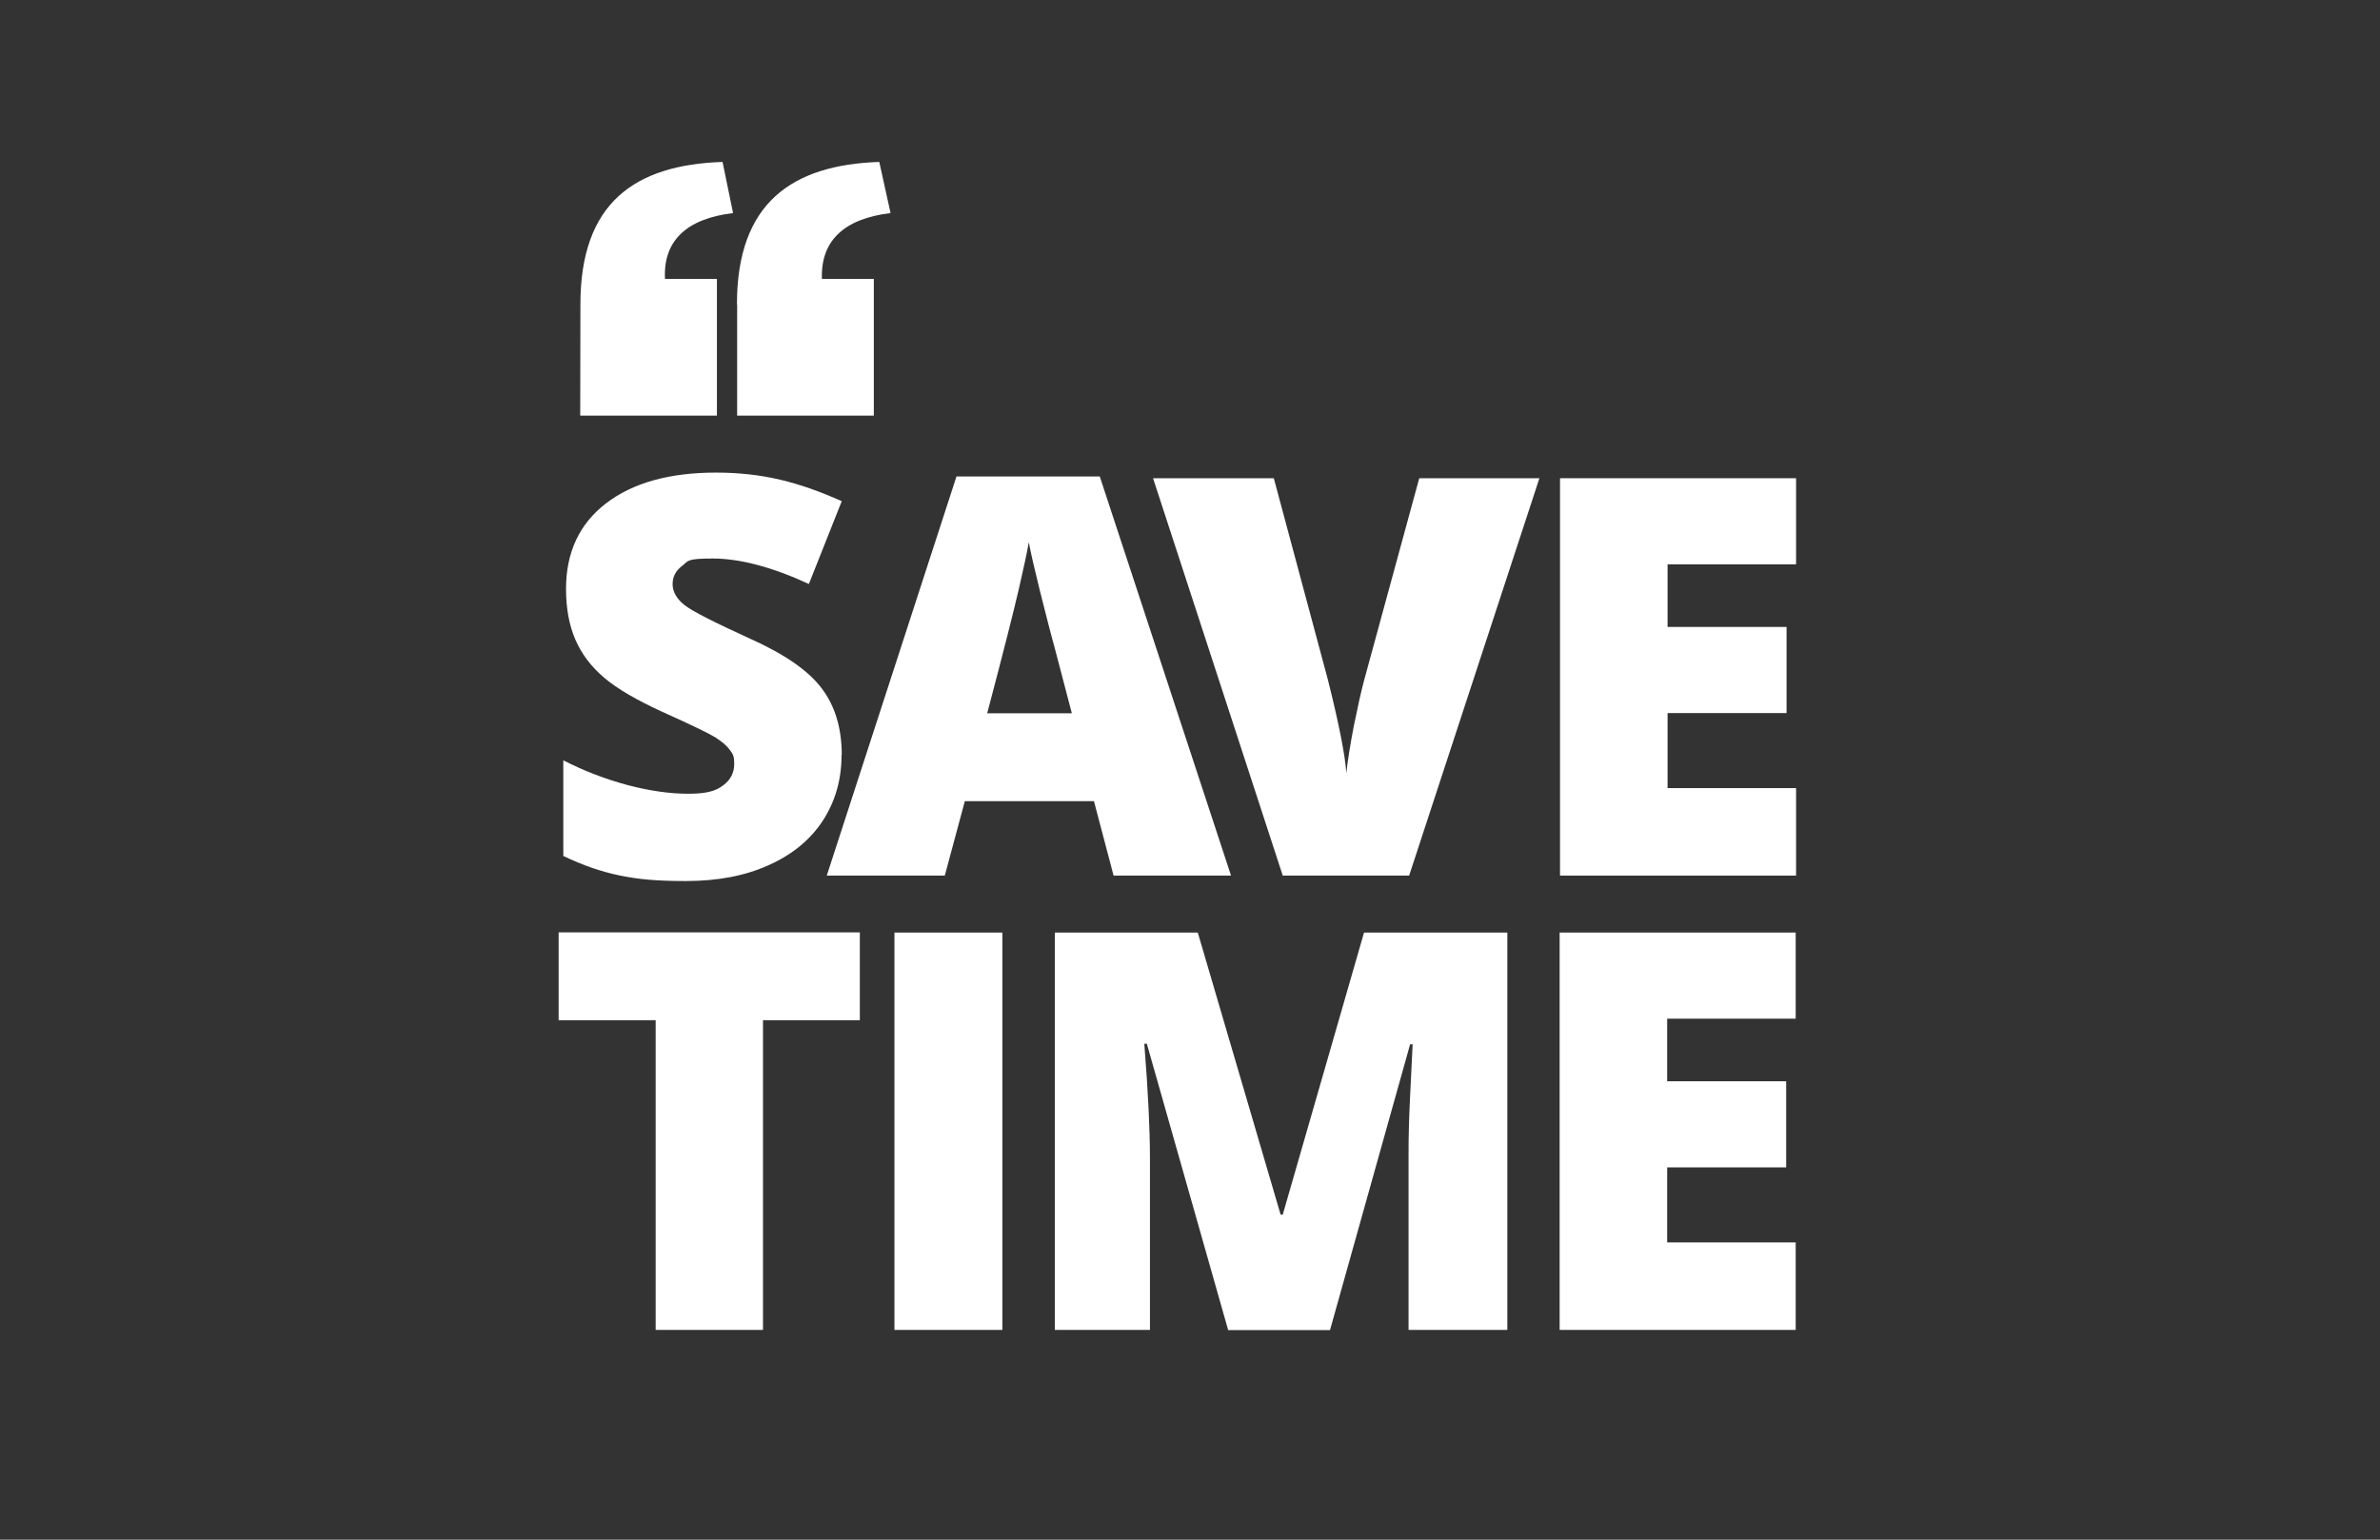 <?xml version="1.0" encoding="UTF-8"?>
<!-- Generator: Adobe Illustrator 27.8.1, SVG Export Plug-In . SVG Version: 6.00 Build 0)  -->
<svg xmlns="http://www.w3.org/2000/svg" xmlns:xlink="http://www.w3.org/1999/xlink" version="1.1" id="uuid-ff12aaae-0090-44f4-ae87-19622e4a61b2" x="0px" y="0px" viewBox="0 0 1224 792" style="enable-background:new 0 0 1224 792;" xml:space="preserve">
<rect x="0" y="0" width="1224" height="792" fill="#333333" stroke="none"/>
<style type="text/css">
	.st0{fill:#FFFFFF;}
</style>
<path class="st0" d="M432.8,388.3c0,12.7-3.2,23.9-9.6,33.8c-6.4,9.8-15.7,17.5-27.8,22.9c-12.1,5.5-26.3,8.2-42.6,8.2  s-25-1-34.3-2.9c-9.2-1.9-18.8-5.2-28.8-10v-49.2c10.5,5.4,21.5,9.6,32.9,12.7c11.4,3,21.8,4.5,31.3,4.5s14.2-1.4,18-4.3  c3.8-2.8,5.7-6.5,5.7-11s-0.8-5.2-2.3-7.3c-1.5-2.1-4-4.2-7.4-6.4c-3.4-2.1-12.5-6.5-27.2-13.1c-13.3-6.1-23.3-11.9-30-17.6  s-11.6-12.2-14.8-19.6c-3.2-7.4-4.8-16.1-4.8-26.1c0-18.8,6.9-33.5,20.6-44s32.5-15.8,56.5-15.8s42.7,4.9,64.7,14.7L416,300.4  c-19.1-8.8-35.6-13.1-49.5-13.1s-12.4,1.3-15.7,3.8c-3.3,2.5-4.9,5.6-4.9,9.4s2.1,7.6,6.2,10.8c4.1,3.2,15.4,8.9,33.8,17.3  c17.6,7.9,29.9,16.4,36.7,25.5c6.9,9.1,10.3,20.5,10.3,34.3L432.8,388.3z"></path>
<path class="st0" d="M572.7,450.4l-10.1-38.3h-66.4l-10.3,38.3h-60.7l66.7-205.3h73.7l67.5,205.3H572.7z M551.2,366.8l-8.8-33.6  c-2.1-7.5-4.5-17.1-7.5-28.9c-2.9-11.8-4.9-20.3-5.8-25.4c-0.8,4.8-2.5,12.6-5,23.5s-7.9,32.4-16.4,64.5h43.5L551.2,366.8z"></path>
<path class="st0" d="M729.9,246h61.8l-67,204.4h-65L593,246h62.1l27.8,103.6c5.8,23,8.9,39.1,9.5,48.1c0.7-6.5,2-14.7,3.9-24.5  c2-9.8,3.7-17.5,5.2-23.1L729.9,246L729.9,246z"></path>
<path class="st0" d="M923.7,450.4H802.3V246h121.4v44.3h-66.1v32.2h61.2v44.3h-61.2v38.6h66.1V450.4z"></path>
<path class="st0" d="M392.4,684.1h-55.2V524.8h-49.9v-45.2h154.9v45.2h-49.8V684.1z"></path>
<path class="st0" d="M460,684.1V479.7h55.5v204.4H460z"></path>
<path class="st0" d="M631.6,684.1l-41.8-147.2h-1.3c2,25.1,2.9,44.6,2.9,58.4v88.8h-48.9V479.7H616l42.6,145.1h1.1l41.8-145.1h73.7  v204.4h-50.8v-89.6c0-4.7,0-9.8,0.2-15.5c0.1-5.7,0.8-19.6,1.9-41.8h-1.3l-41.2,147h-52.6L631.6,684.1z"></path>
<path class="st0" d="M923.5,684.1H802.1V479.7h121.4V524h-66.1v32.2h61.2v44.3h-61.2v38.6h66.1V684.1z"></path>
<path class="st0" d="M298.5,156.5c0-52.3,28.1-71.7,73.1-73.2l5.4,26.3c-24.1,2.9-36,14.4-35,33.9h26.7v70.3h-70.3L298.5,156.5  L298.5,156.5z M379,156.5c0-52.3,28.5-71.7,73.2-73.2l5.8,26.3c-24.1,2.9-36,14.4-35.3,33.9h26.7v70.3h-70.3v-57.3H379z"></path>
</svg>
